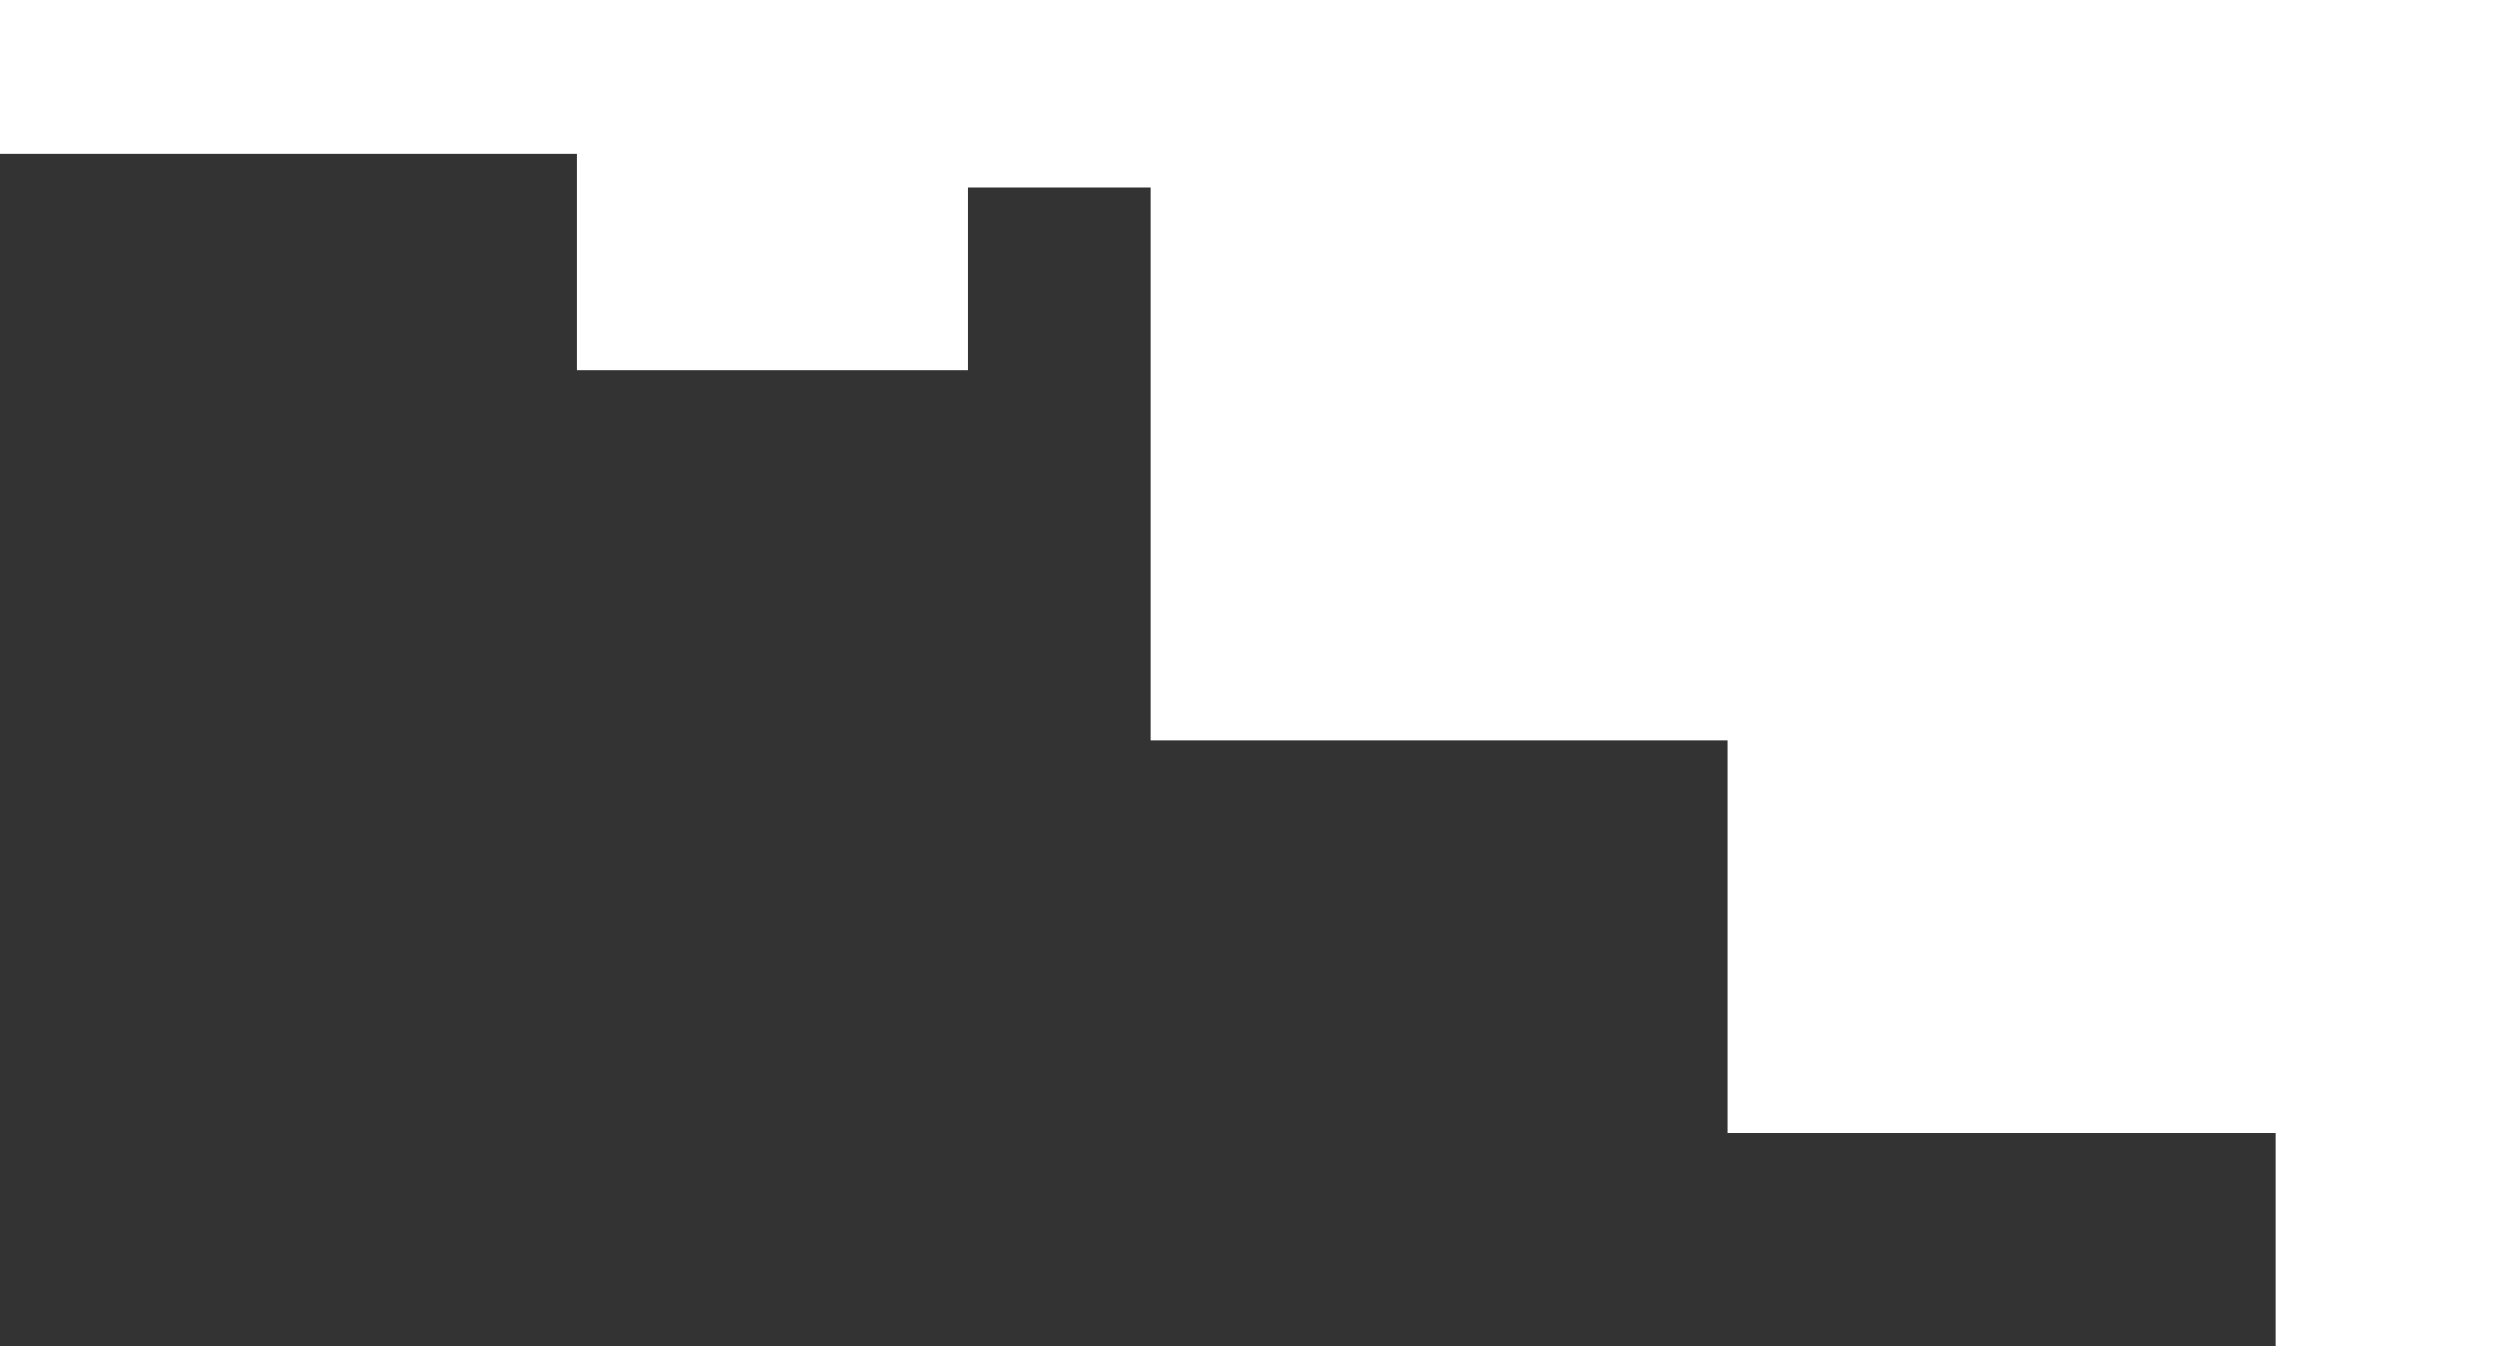 <?xml version="1.0" encoding="UTF-8"?> <svg xmlns="http://www.w3.org/2000/svg" width="1560" height="840" viewBox="0 0 1560 840" fill="none"><rect x="0" y="0" width="1560" height="840" fill="#333333" stroke="none"/> <path d="M1420 840H1560V0H0V96H360V231H604V117H718V462H1078V707H1420V840Z" fill="white"></path> </svg> 